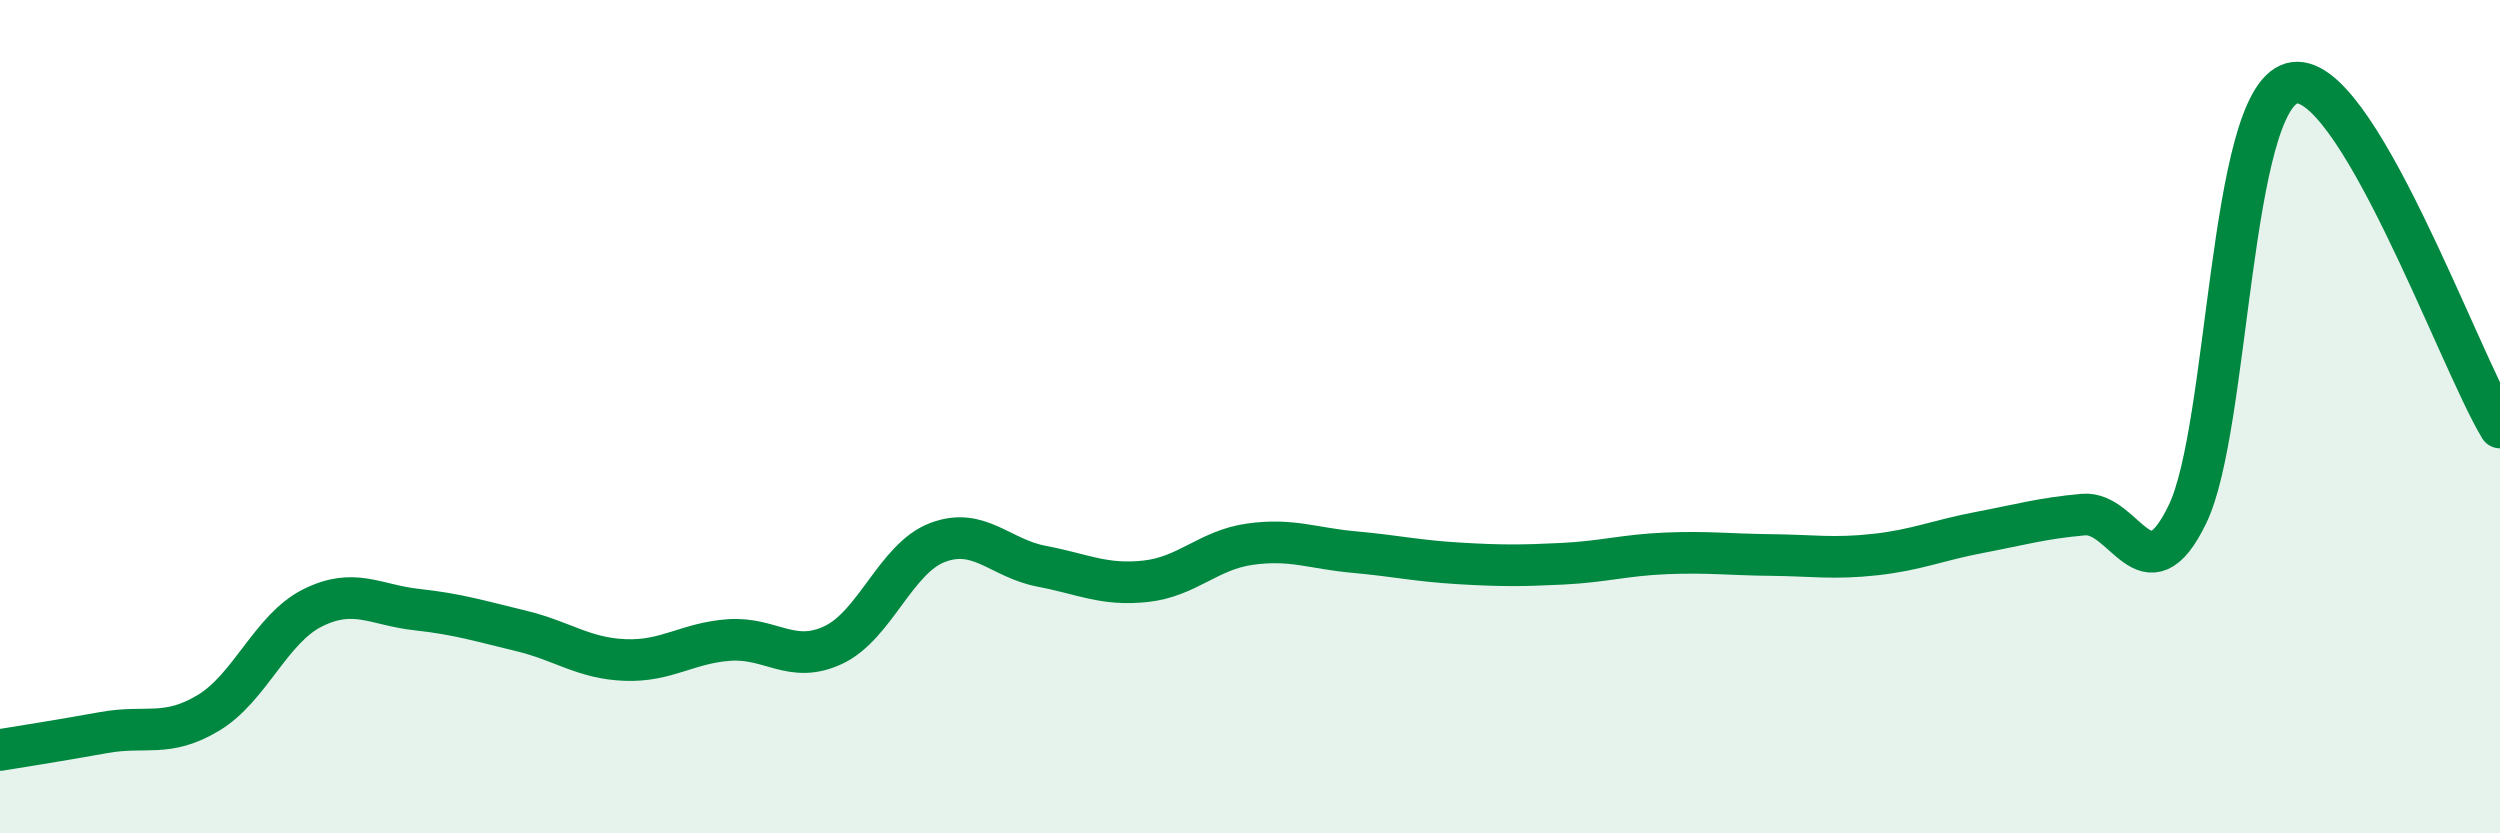 
    <svg width="60" height="20" viewBox="0 0 60 20" xmlns="http://www.w3.org/2000/svg">
      <path
        d="M 0,18 C 0.5,17.92 1.5,17.76 2.5,17.58 C 3.5,17.4 4,17.71 5,17.11 C 6,16.51 6.5,15.09 7.5,14.59 C 8.5,14.09 9,14.52 10,14.63 C 11,14.74 11.5,14.9 12.5,15.14 C 13.5,15.38 14,15.8 15,15.84 C 16,15.88 16.5,15.43 17.5,15.36 C 18.5,15.29 19,15.95 20,15.48 C 21,15.01 21.5,13.4 22.5,13.02 C 23.5,12.64 24,13.4 25,13.59 C 26,13.78 26.5,14.06 27.5,13.95 C 28.5,13.84 29,13.2 30,13.06 C 31,12.92 31.5,13.16 32.5,13.25 C 33.5,13.34 34,13.46 35,13.52 C 36,13.58 36.5,13.58 37.5,13.53 C 38.5,13.48 39,13.32 40,13.28 C 41,13.24 41.5,13.31 42.5,13.32 C 43.5,13.33 44,13.42 45,13.31 C 46,13.2 46.5,12.97 47.5,12.78 C 48.5,12.59 49,12.44 50,12.35 C 51,12.26 51.5,14.41 52.5,12.34 C 53.5,10.27 53.5,2.42 55,2 C 56.5,1.58 59,8.61 60,10.26L60 20L0 20Z"
        fill="#008740"
        opacity="0.1"
        stroke-linecap="round"
        stroke-linejoin="round"
      />
      <path
        d="M 0,18 C 0.5,17.92 1.5,17.76 2.5,17.58 C 3.5,17.4 4,17.71 5,17.11 C 6,16.51 6.5,15.09 7.5,14.59 C 8.5,14.09 9,14.52 10,14.63 C 11,14.74 11.5,14.9 12.5,15.14 C 13.5,15.38 14,15.8 15,15.84 C 16,15.88 16.5,15.43 17.5,15.36 C 18.5,15.29 19,15.95 20,15.48 C 21,15.01 21.5,13.4 22.5,13.02 C 23.5,12.64 24,13.4 25,13.59 C 26,13.78 26.5,14.06 27.5,13.95 C 28.5,13.84 29,13.2 30,13.06 C 31,12.92 31.5,13.16 32.5,13.25 C 33.5,13.34 34,13.46 35,13.52 C 36,13.58 36.5,13.58 37.5,13.53 C 38.5,13.48 39,13.32 40,13.28 C 41,13.24 41.5,13.31 42.5,13.32 C 43.5,13.33 44,13.42 45,13.31 C 46,13.2 46.5,12.97 47.5,12.78 C 48.5,12.59 49,12.44 50,12.35 C 51,12.26 51.5,14.41 52.5,12.34 C 53.5,10.27 53.5,2.42 55,2 C 56.5,1.58 59,8.61 60,10.26"
        stroke="#008740"
        stroke-width="1"
        fill="none"
        stroke-linecap="round"
        stroke-linejoin="round"
      />
    </svg>
  